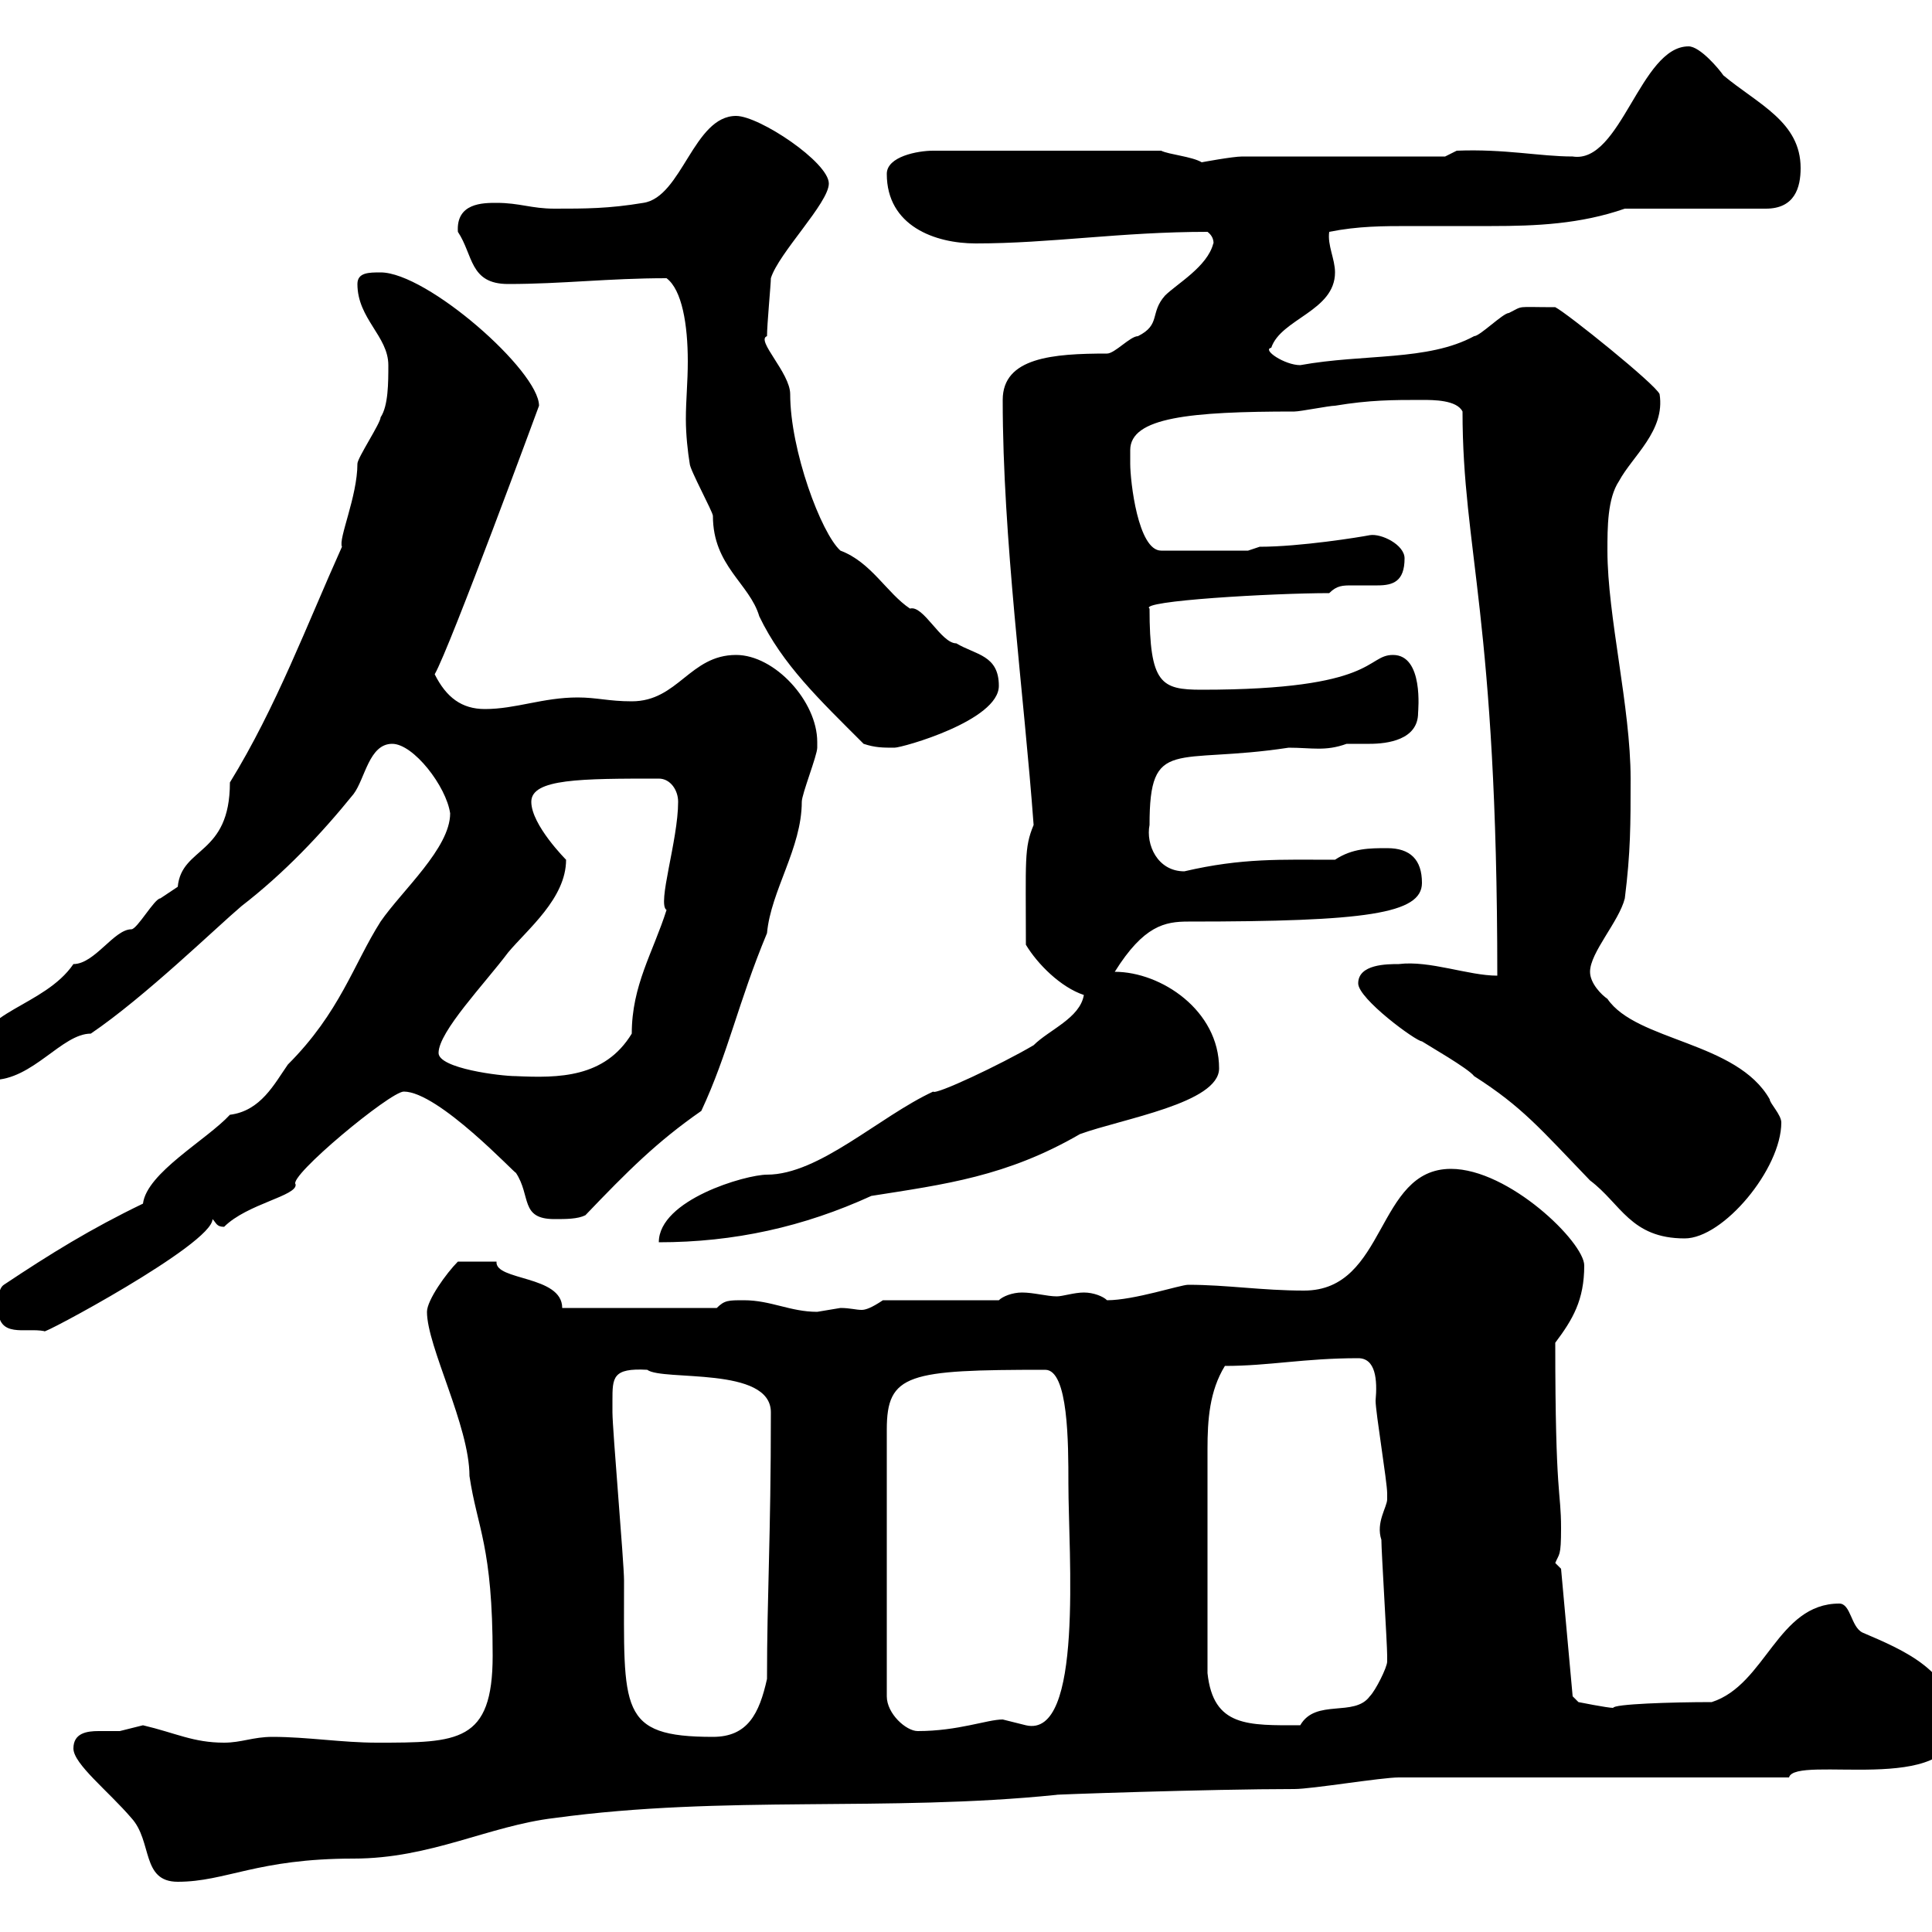 <svg xmlns="http://www.w3.org/2000/svg" xmlns:xlink="http://www.w3.org/1999/xlink" width="300" height="300"><path d="M11.40 271.50C11.40 273.90 16.80 278.10 20.40 282.30C23.70 285.90 21.90 292.20 27.60 292.20C35.10 292.20 39.90 288.60 54.90 288.60C66.90 288.60 75.90 283.50 86.10 282.30C112.50 278.70 137.70 281.40 164.10 278.70C162.30 278.70 187.80 277.80 201 277.80C203.70 277.80 214.50 276 217.20 276L277.80 276C278.70 272.40 303.60 279 303.60 267.90C303.60 259.50 295.50 256.20 289.20 253.50C287.40 252.60 287.40 249 285.60 249C276 249 274.20 261.60 265.80 264.30C259.50 264.30 250.50 264.60 250.50 265.20C249.60 265.20 245.10 264.30 245.10 264.30C245.10 264.30 244.20 263.40 244.20 263.40L242.40 243.60C242.40 243.60 241.50 242.70 241.50 242.70C242.10 241.20 242.40 241.80 242.40 237.30C242.40 231.30 241.50 232.80 241.50 208.50C244.20 204.90 246 201.90 246 196.50C246 192.90 234.30 181.50 225.30 181.50C213.60 181.50 215.40 200.40 202.50 200.40C195.90 200.40 190.50 199.50 184.50 199.50C183.30 199.50 176.10 201.90 171.90 201.90C171.30 201.30 169.80 200.70 168.30 200.70C166.80 200.70 165 201.30 164.10 201.30C162.60 201.30 160.50 200.70 158.70 200.70C157.20 200.70 155.70 201.30 155.10 201.90L137.10 201.90C135.30 203.10 134.40 203.40 133.80 203.40C132.90 203.40 132 203.10 130.50 203.10C130.50 203.10 126.90 203.70 126.90 203.70C122.70 203.70 119.70 201.90 115.50 201.90C113.10 201.90 112.50 201.90 111.30 203.10L87.30 203.10C87.30 198 76.80 198.90 77.10 195.90C75 195.90 72.90 195.90 71.10 195.90C69.30 197.70 66.30 201.90 66.30 203.70C66.30 209.10 72.90 221.40 72.90 229.20C74.10 237.30 76.50 240 76.50 257.10C76.50 270.60 71.10 270.60 58.50 270.60C53.10 270.60 47.70 269.70 42.30 269.70C39.30 269.70 37.50 270.60 34.80 270.60C30 270.60 27.30 269.10 22.20 267.90C22.20 267.90 18.60 268.80 18.60 268.80C17.70 268.80 16.80 268.80 15.30 268.80C13.50 268.80 11.40 269.10 11.40 271.50ZM95.10 217.50C95.10 213.90 95.10 212.40 100.50 212.70C102.90 214.50 119.70 212.10 119.70 219.30C119.70 239.10 119.10 247.50 119.10 260.70C117.90 266.10 116.10 269.70 110.70 269.70C96 269.70 96.90 265.50 96.90 245.40C96.90 242.70 95.10 222 95.10 219.30C95.10 219.30 95.10 218.10 95.10 217.50ZM162.30 212.70C165.90 212.70 165.90 224.10 165.90 230.40C165.90 241.20 168.30 270 159.30 267.90C159.30 267.90 155.70 267 155.70 267C153.30 267 148.80 268.80 142.50 268.80C140.70 268.80 137.70 266.10 137.70 263.40L137.70 222C137.70 213.30 141 212.70 162.30 212.70ZM187.50 259.80C187.50 246.60 187.50 228.60 187.50 225C187.50 220.50 187.80 216 190.20 212.10C197.10 212.10 202.50 210.90 210.90 210.90C213.60 210.90 213.90 214.20 213.60 217.50C213.60 219.30 215.40 230.10 215.40 231.90C215.40 231.90 215.40 231.90 215.40 232.80C215.40 234 213.60 236.40 214.50 239.10C214.50 240.90 215.40 255.30 215.40 257.10C215.40 257.10 215.40 257.10 215.40 258C215.40 258.90 213.60 262.50 212.70 263.40C210.30 266.70 204.30 263.70 201.90 267.90C193.80 267.90 188.40 268.20 187.50 259.80ZM-0.30 203.10C-0.30 207.90 3.90 206.10 6.90 206.70C6 207.60 33 193.20 33 189.30C33.60 189.90 33.60 190.50 34.80 190.50C38.40 186.90 46.20 185.70 45.90 183.90C44.70 182.70 60.60 169.50 62.70 169.50C68.10 169.50 80.10 182.40 80.10 182.10C82.50 185.70 80.70 189.30 86.10 189.30C87.90 189.30 89.70 189.30 90.90 188.70C97.50 181.80 102 177.30 108.90 172.50C113.10 163.50 114.60 155.70 119.10 144.90C119.70 138.30 124.50 131.70 124.50 124.50C124.50 123.30 126.90 117.30 126.90 116.10C126.90 115.80 126.90 115.50 126.90 115.20C126.90 108.90 120.30 101.70 114.30 101.70C107.10 101.70 105.30 108.90 98.10 108.90C94.50 108.90 92.70 108.30 89.70 108.30C84.30 108.30 80.10 110.10 75.30 110.10C71.70 110.10 69.30 108.30 67.50 104.70C69.90 100.50 83.70 63 83.70 63C83.70 57.60 66.30 42.30 59.10 42.30C57.30 42.30 55.50 42.30 55.50 44.10C55.50 49.50 60.30 52.20 60.30 56.70C60.30 59.40 60.30 63 59.10 64.80C59.10 65.70 55.50 71.10 55.50 72C55.50 77.10 52.50 83.70 53.10 84.90C47.70 96.90 42.90 109.80 35.70 121.50C35.70 132.90 28.20 131.40 27.60 137.70C27.60 137.70 24.90 139.50 24.90 139.50C24 139.50 21.30 144.30 20.40 144.30C17.70 144.30 14.70 149.70 11.40 149.70C6.90 156.30-3.90 157.20-3 163.50C-3 165.30-3 167.70-1.20 167.70C5.10 167.70 9.60 160.50 14.10 160.50C22.50 154.80 33.60 144 37.50 140.70C44.10 135.60 49.80 129.60 54.90 123.30C56.70 120.90 57.30 115.50 60.90 115.50C64.20 115.50 69.30 122.10 69.90 126.30C69.90 131.70 62.40 138.30 59.10 143.10C54.90 149.70 52.80 157.20 44.70 165.30C42.60 168.30 40.50 172.50 35.70 173.10C32.10 177 22.80 182.10 22.20 186.90C14.10 190.80 7.80 194.70 0.60 199.50C-0.30 200.10-0.30 201.90-0.30 203.10ZM160.50 162.30C155.40 165.30 145.20 170.10 144.90 169.50C136.50 173.40 127.20 182.40 119.10 182.40C115.80 182.40 102.30 186.30 102.30 192.90C114 192.90 124.80 190.50 135.30 185.70C146.70 183.90 156.30 182.70 167.70 176.10C174.30 173.70 189.30 171.30 189.30 165.90C189.30 156.90 180.30 150.90 173.10 150.90C177.60 143.70 180.90 143.10 184.50 143.10C212.10 143.10 220.80 141.90 220.80 137.10C220.80 133.50 219 131.70 215.40 131.70C212.70 131.70 210 131.70 207.30 133.50C198.90 133.50 192.90 133.20 183.90 135.30C179.70 135.30 177.90 131.10 178.50 128.10C178.50 114.30 182.40 118.80 200.10 116.10C203.70 116.10 205.80 116.70 209.10 115.50C210 115.50 211.20 115.50 212.70 115.50C215.40 115.50 220.20 114.90 220.20 110.70C220.20 110.40 221.10 101.70 216.30 101.70C212.10 101.70 213.90 107.10 186.60 107.10C180.30 107.10 178.50 106.20 178.50 94.50C176.70 93.30 197.70 92.10 206.40 92.10C207.60 90.90 208.50 90.90 210 90.90C211.50 90.90 213 90.90 213.90 90.90C216.30 90.90 218.10 90.30 218.10 86.70C218.10 84.60 214.50 82.80 212.70 83.10C211.20 83.40 201.90 84.90 195.60 84.90L193.80 85.50L180.30 85.50C176.70 85.50 175.50 74.70 175.50 72C175.50 71.10 175.50 70.50 175.50 69.90C175.50 64.80 184.80 63.90 201 63.90C201.90 63.90 206.40 63 207.30 63C212.70 62.10 216.30 62.10 220.80 62.10C222.60 62.10 226.20 62.10 227.10 63.90C227.10 85.50 232.50 95.70 232.50 151.50C228 151.50 222 149.10 217.20 149.70C215.40 149.70 210.90 149.70 210.90 152.70C210.90 155.10 219.90 161.70 220.80 161.70C221.70 162.30 228 165.90 228.90 167.10C236.40 171.90 239.10 175.20 246.90 183.30C251.70 186.90 253.20 192.30 261.60 192.30C267.60 192.30 276.60 181.50 276.60 174.30C276.60 173.10 274.80 171.30 274.80 170.70C269.70 161.70 254.10 161.70 249.60 155.10C248.70 154.50 246.90 152.70 246.90 150.90C246.90 147.90 251.40 143.10 252.30 139.50C253.20 132.30 253.20 128.10 253.20 120.90C253.20 109.80 249.60 95.70 249.60 85.50C249.60 81.90 249.60 77.40 251.40 74.70C253.50 70.80 258.60 66.90 257.70 61.20C257.10 59.70 243.30 48.60 241.50 47.70C235.20 47.70 236.70 47.40 234.30 48.60C233.40 48.60 229.80 52.20 228.90 52.20C221.70 56.10 211.80 54.90 201.90 56.70C199.50 56.70 195.90 54.30 197.40 54C198.90 49.50 207.30 48.30 207.30 42.30C207.30 40.20 206.10 38.10 206.40 36C210.90 35.10 214.80 35.10 219 35.10C223.50 35.10 227.40 35.10 231.60 35.10C238.50 35.10 245.40 34.80 252.30 32.40L274.20 32.40C278.70 32.40 279.60 29.10 279.60 26.10C279.60 18.90 273 16.20 267.60 11.70C267 10.80 264 7.20 262.20 7.20C254.70 7.20 251.70 25.50 244.20 24.30C239.10 24.30 233.70 23.10 226.20 23.40L224.40 24.30L192.90 24.30C191.40 24.30 186.60 25.20 186.60 25.20C185.10 24.30 181.50 24 180.30 23.40L144.90 23.40C142.50 23.40 137.70 24.30 137.70 27C137.70 35.10 145.20 37.80 151.50 37.80C163.20 37.80 174 36 187.50 36C188.70 36.90 188.40 38.10 188.40 37.80C187.50 41.40 182.70 44.10 180.90 45.90C178.50 48.60 180.30 50.40 176.70 52.20C175.50 52.20 173.10 54.90 171.90 54.90C163.50 54.90 155.70 55.50 155.70 62.10C155.70 83.70 159 107.70 160.50 128.10C159 131.70 159.30 133.50 159.30 146.70C161.10 149.70 164.70 153.30 168.30 154.50C167.70 158.10 162.90 159.90 160.50 162.30ZM68.10 163.50C68.10 160.20 75.30 152.70 78.90 147.90C81.90 144.30 87.90 139.50 87.90 133.50C87.90 133.50 82.50 128.10 82.50 124.50C82.50 120.90 90.30 120.90 102.30 120.90C104.10 120.90 105.30 122.70 105.30 124.50C105.30 130.50 102 140.40 103.50 141.30C101.40 147.90 98.10 153 98.10 160.50C93.90 167.40 86.70 167.40 80.10 167.10C77.70 167.10 68.10 165.90 68.10 163.50ZM134.10 115.50C135.90 116.10 137.10 116.10 138.90 116.10C140.10 116.10 155.10 111.90 155.10 106.50C155.10 101.70 151.50 101.70 148.50 99.90C146.10 99.90 143.40 93.90 141.30 94.50C137.70 92.10 135.30 87.30 130.50 85.50C127.50 82.80 122.70 69.90 122.70 61.20C122.70 57.90 117.30 52.80 119.10 52.20C119.10 50.40 119.70 44.10 119.70 43.20C120.90 39.30 128.70 31.50 128.70 28.50C128.70 25.20 117.90 18 114.30 18C107.70 18 105.90 30.60 99.90 31.50C94.50 32.40 90.90 32.40 86.10 32.40C82.50 32.40 80.70 31.50 77.10 31.50C75 31.50 70.80 31.50 71.10 36C73.50 39.60 72.90 44.10 78.90 44.10C87.30 44.10 94.50 43.20 103.50 43.20C105.90 45 106.80 50.40 106.80 56.10C106.80 59.40 106.50 62.10 106.50 65.10C106.50 67.50 106.80 70.20 107.10 72C107.10 72.90 110.70 79.50 110.70 80.10C110.70 87.90 116.40 90.60 117.90 95.70C121.50 103.20 127.20 108.60 134.10 115.50Z"/></svg>